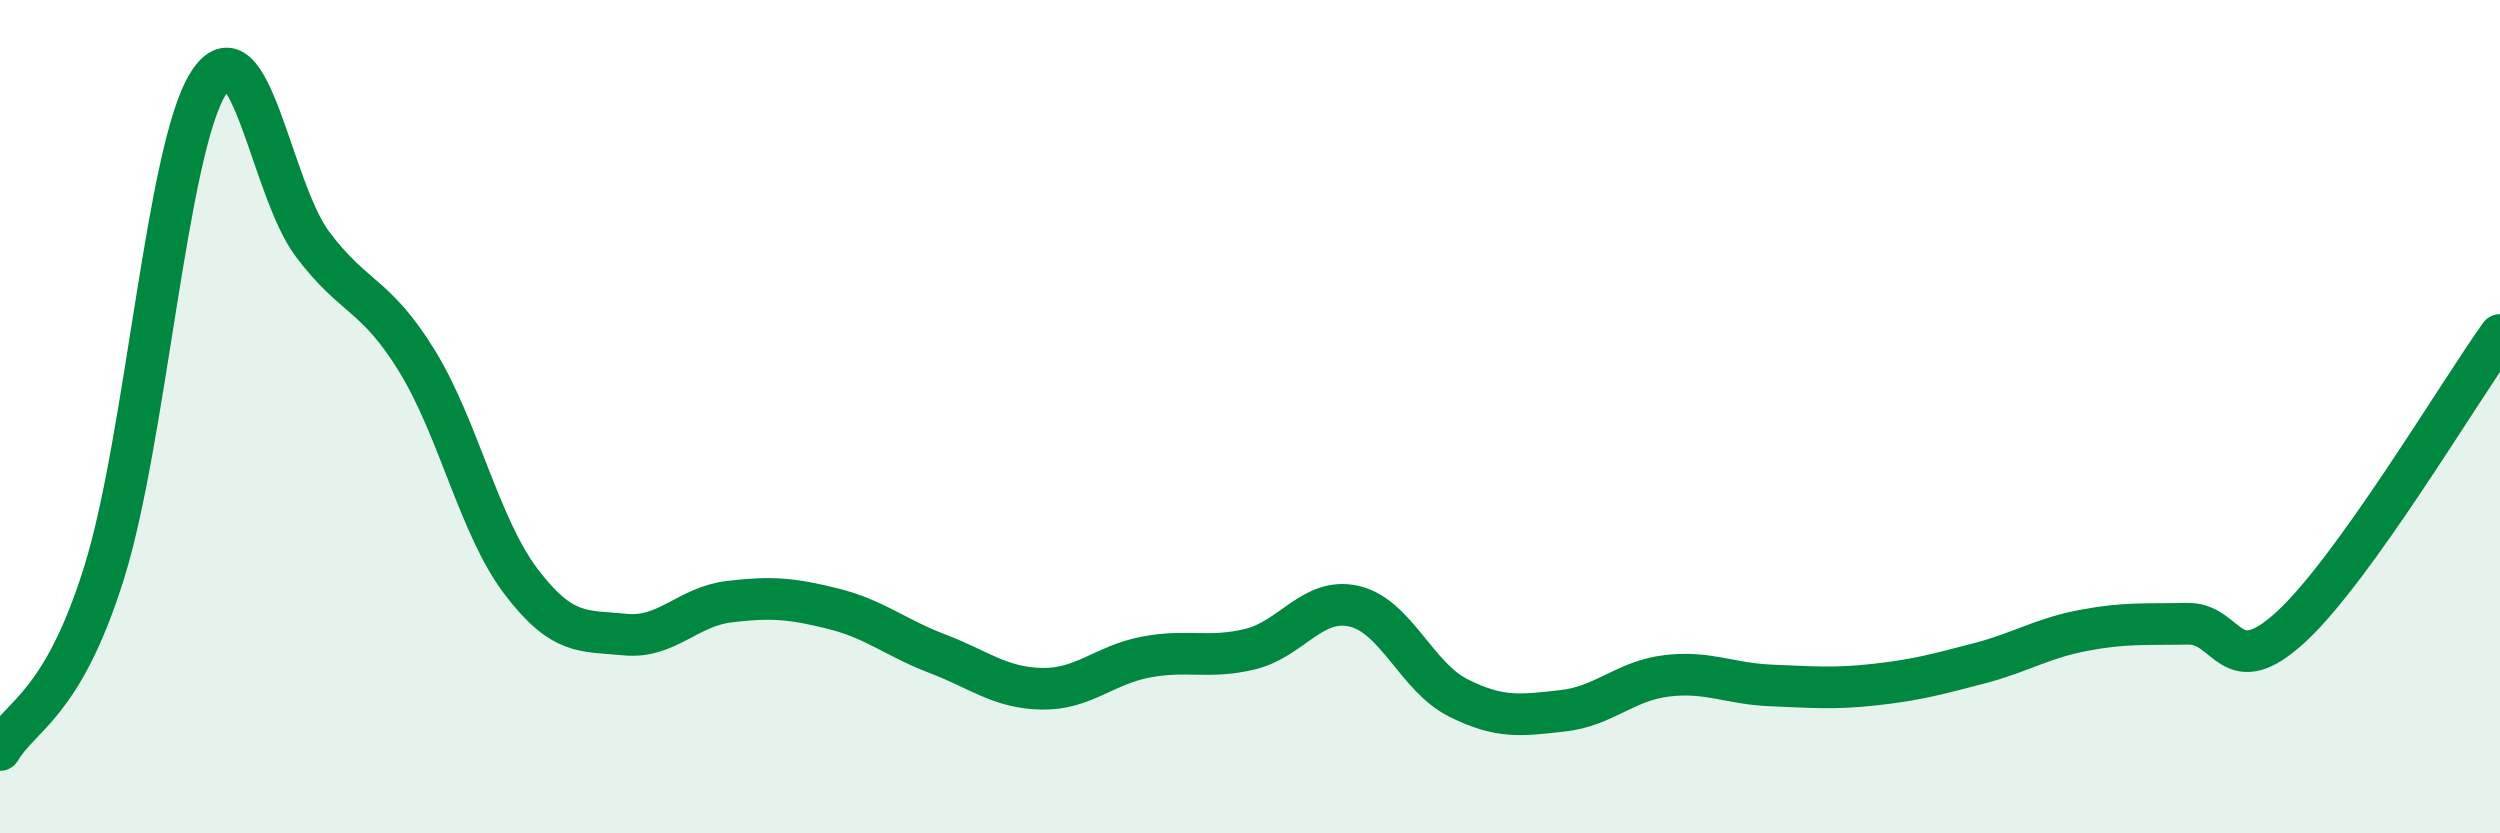 
    <svg width="60" height="20" viewBox="0 0 60 20" xmlns="http://www.w3.org/2000/svg">
      <path
        d="M 0,18 C 0.5,17.15 1.5,16.94 2.5,13.74 C 3.5,10.54 4,3.58 5,2 C 6,0.42 6.5,4.53 7.5,5.86 C 8.5,7.19 9,7.03 10,8.65 C 11,10.27 11.5,12.63 12.5,13.95 C 13.5,15.27 14,15.13 15,15.23 C 16,15.33 16.5,14.56 17.5,14.44 C 18.5,14.32 19,14.36 20,14.61 C 21,14.86 21.5,15.31 22.5,15.69 C 23.5,16.07 24,16.51 25,16.53 C 26,16.55 26.5,15.96 27.5,15.77 C 28.5,15.58 29,15.82 30,15.58 C 31,15.34 31.5,14.32 32.5,14.55 C 33.5,14.78 34,16.25 35,16.75 C 36,17.25 36.5,17.17 37.5,17.06 C 38.5,16.95 39,16.34 40,16.22 C 41,16.1 41.5,16.41 42.5,16.45 C 43.5,16.49 44,16.54 45,16.43 C 46,16.32 46.5,16.18 47.5,15.92 C 48.5,15.66 49,15.32 50,15.13 C 51,14.94 51.5,14.99 52.5,14.97 C 53.5,14.95 53.5,16.42 55,15.03 C 56.5,13.64 59,9.44 60,8.04L60 20L0 20Z"
        fill="#008740"
        opacity="0.1"
        stroke-linecap="round"
        stroke-linejoin="round"
      />
      <path
        d="M 0,18 C 0.5,17.15 1.5,16.94 2.5,13.74 C 3.5,10.54 4,3.58 5,2 C 6,0.42 6.5,4.53 7.5,5.86 C 8.5,7.19 9,7.03 10,8.65 C 11,10.27 11.5,12.63 12.5,13.95 C 13.5,15.27 14,15.13 15,15.23 C 16,15.33 16.5,14.56 17.5,14.44 C 18.5,14.32 19,14.36 20,14.61 C 21,14.86 21.5,15.31 22.5,15.69 C 23.5,16.07 24,16.51 25,16.53 C 26,16.55 26.5,15.96 27.5,15.77 C 28.5,15.58 29,15.82 30,15.58 C 31,15.34 31.5,14.32 32.5,14.55 C 33.5,14.78 34,16.25 35,16.75 C 36,17.25 36.5,17.17 37.5,17.06 C 38.5,16.95 39,16.34 40,16.22 C 41,16.1 41.5,16.41 42.5,16.45 C 43.5,16.49 44,16.54 45,16.43 C 46,16.32 46.5,16.18 47.5,15.92 C 48.5,15.66 49,15.32 50,15.13 C 51,14.94 51.5,14.99 52.5,14.97 C 53.5,14.95 53.5,16.42 55,15.03 C 56.5,13.64 59,9.44 60,8.04"
        stroke="#008740"
        stroke-width="1"
        fill="none"
        stroke-linecap="round"
        stroke-linejoin="round"
      />
    </svg>
  